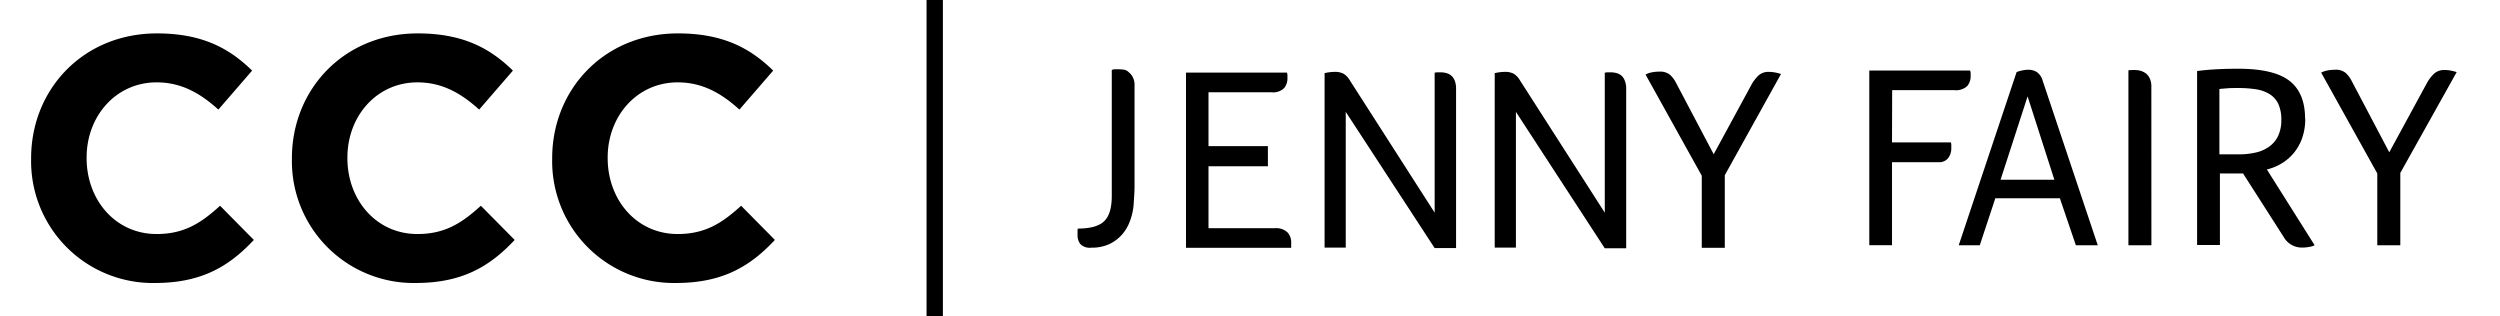 <svg id="Layer_1" data-name="Layer 1" xmlns="http://www.w3.org/2000/svg" xmlns:xlink="http://www.w3.org/1999/xlink" viewBox="0 0 482 61"><defs><style>.cls-1{fill:none;}.cls-2{clip-path:url(#clip-path);}</style><clipPath id="clip-path"><rect class="cls-1" x="6" width="467.61" height="61"/></clipPath></defs><g id="Vector_Smart_Object" data-name="Vector Smart Object"><g class="cls-2"><rect x="178.64" width="3.15" height="61"/><g class="cls-2"><path d="M6,30.63V30.5C6,17.27,16,6.44,30.26,6.44c8.78,0,14,2.92,18.35,7.17L42.1,21.13c-3.59-3.26-7.25-5.25-11.9-5.25-7.85,0-13.5,6.51-13.5,14.49v.13c0,8,5.52,14.62,13.5,14.62,5.32,0,8.57-2.12,12.23-5.45l6.51,6.59c-4.78,5.11-10.1,8.3-19.07,8.3A23.48,23.48,0,0,1,6,30.63"/><path d="M56.28,30.63V30.5c0-13.23,10-24.06,24.26-24.06,8.78,0,14,2.92,18.35,7.17l-6.51,7.52c-3.59-3.26-7.25-5.25-11.9-5.25-7.85,0-13.5,6.51-13.5,14.49v.13c0,8,5.52,14.62,13.5,14.62,5.32,0,8.57-2.12,12.23-5.45l6.52,6.59c-4.79,5.11-10.11,8.3-19.08,8.3A23.48,23.48,0,0,1,56.28,30.63"/><path d="M106.46,30.63V30.5c0-13.23,10-24.06,24.26-24.06,8.78,0,14,2.92,18.35,7.17l-6.51,7.52c-3.59-3.26-7.25-5.25-11.9-5.25-7.85,0-13.5,6.51-13.5,14.49v.13c0,8,5.52,14.62,13.5,14.62,5.31,0,8.57-2.12,12.23-5.45l6.51,6.59c-4.78,5.11-10.1,8.3-19.08,8.3a23.48,23.48,0,0,1-23.86-23.93"/><path d="M218.74,35.3c0,.7,0,1.43-.05,2.17s-.09,1.49-.15,2.27a11.92,11.92,0,0,1-.69,2.89,8.15,8.15,0,0,1-1.51,2.58,7.7,7.7,0,0,1-2.44,1.84,8,8,0,0,1-3.48.7,2.57,2.57,0,0,1-2.14-.7,2.84,2.84,0,0,1-.53-1.77v-.63a2.56,2.56,0,0,1,.05-.58q3.67,0,5.12-1.46c1-1,1.43-2.61,1.43-4.89V13.48a2,2,0,0,1,.61-.13c.23,0,.43,0,.6,0a8.83,8.83,0,0,1,1.2.09,1.8,1.8,0,0,1,.84.46,3,3,0,0,1,.81,1,3.22,3.22,0,0,1,.33,1.56Z"/><path d="M233,28.18h11.45v3.88H233V44h12.81a3.15,3.15,0,0,1,2.39.78,2.73,2.73,0,0,1,.74,1.94,2.25,2.25,0,0,1,0,.38,2,2,0,0,0,0,.33v.35H228.66V14h19.46a1.68,1.68,0,0,1,.1.53v.53a2.89,2.89,0,0,1-.66,1.94,3,3,0,0,1-2.42.79H233Z"/><path d="M276.6,41V14a1.18,1.18,0,0,0,.35-.05l.39,0a3.48,3.48,0,0,1,.47,0,3.74,3.74,0,0,1,1,.13,2.33,2.33,0,0,1,1.64,1.41,4.21,4.21,0,0,1,.28,1.64v30.7H276.6L259.46,21.57V47.74h-4.08V14.11a5.61,5.61,0,0,1,.86-.17,8.14,8.14,0,0,1,1.1-.08,3.4,3.4,0,0,1,1.74.38,3.67,3.67,0,0,1,1.19,1.29Z"/><path d="M332.54,33.78v14H328.1V33.88L317.26,14.37a4.11,4.11,0,0,1,1.16-.41,7,7,0,0,1,1.46-.15,3.11,3.11,0,0,1,2,.53,5.23,5.23,0,0,1,1.21,1.54l7.31,13.86,7.31-13.46A7.56,7.56,0,0,1,339,14.59a2.82,2.82,0,0,1,2.06-.73,6.94,6.94,0,0,1,1.11.1,11.81,11.81,0,0,1,1.21.3Z"/><path d="M364.78,27.45h11.35a2.08,2.08,0,0,1,.08.39v.92a3.06,3.06,0,0,1-.65,1.78,2.22,2.22,0,0,1-1.41.73h-9.37v16H360.4V13.6h19.43a1.62,1.62,0,0,1,.11.53v.52a2.89,2.89,0,0,1-.66,1.94,3.13,3.13,0,0,1-2.47.79h-12Z"/><path d="M400.23,47.29l-3.09-9.07H384.7l-3,9.07h-4.06L388.8,13.9a5.43,5.43,0,0,1,1-.3,5.68,5.68,0,0,1,1.29-.15,3,3,0,0,1,1.59.43,2.9,2.9,0,0,1,1.13,1.63l10.64,31.78Zm-9.31-28.71-5.21,16.07h10.37Z"/><path d="M414.79,47.29h-4.43V13.55a1.9,1.9,0,0,0,.4-.05,2.69,2.69,0,0,0,.4,0l.46,0a4,4,0,0,1,1,.13,3.11,3.11,0,0,1,1,.45,2.43,2.43,0,0,1,.83,1,3.54,3.54,0,0,1,.33,1.64Z"/><path d="M444.45,22.86a11.11,11.11,0,0,1-.6,3.78,9.62,9.62,0,0,1-1.62,2.87,9,9,0,0,1-2.34,2,9.61,9.61,0,0,1-2.84,1.16l9.21,14.61a3.85,3.85,0,0,1-1.16.35,7.58,7.58,0,0,1-1.21.1,4,4,0,0,1-3.57-2l-7.86-12.29H428v13.8H423.6V13.7c1.21-.17,2.51-.28,3.9-.35s2.73-.1,4-.1q6.9,0,9.92,2.34c2,1.56,3,4,3,7.27m-4.58.26a7.26,7.26,0,0,0-.58-3.08,4.47,4.47,0,0,0-1.66-1.88,7,7,0,0,0-2.62-.94,22.13,22.13,0,0,0-3.4-.25c-.81,0-1.51,0-2.11.05s-1.16.09-1.67.15h.1V29.76h3.63a14.6,14.6,0,0,0,3.37-.35,7,7,0,0,0,2.62-1.16,5.28,5.28,0,0,0,1.71-2.06,7.12,7.12,0,0,0,.61-3.07"/><path d="M462.78,33.34V47.29h-4.44V33.44L447.52,14a4.12,4.12,0,0,1,1.16-.4,7,7,0,0,1,1.46-.15,3,3,0,0,1,2,.53,5,5,0,0,1,1.21,1.53l7.3,13.85,7.31-13.44a7.52,7.52,0,0,1,1.3-1.69,2.86,2.86,0,0,1,2.07-.73,6,6,0,0,1,1.11.1,10.12,10.12,0,0,1,1.21.3Z"/><path d="M309.4,41V14a1.24,1.24,0,0,0,.36-.05l.38,0a3.59,3.59,0,0,1,.47,0,3.63,3.63,0,0,1,1,.13,2.48,2.48,0,0,1,.94.45,2.4,2.4,0,0,1,.7,1,4,4,0,0,1,.28,1.64v30.7H309.4L292.27,21.57V47.74h-4.09V14.11a5.88,5.88,0,0,1,.86-.17,8.29,8.29,0,0,1,1.11-.08,3.43,3.43,0,0,1,1.74.38,3.66,3.66,0,0,1,1.18,1.29Z"/></g></g></g></svg>